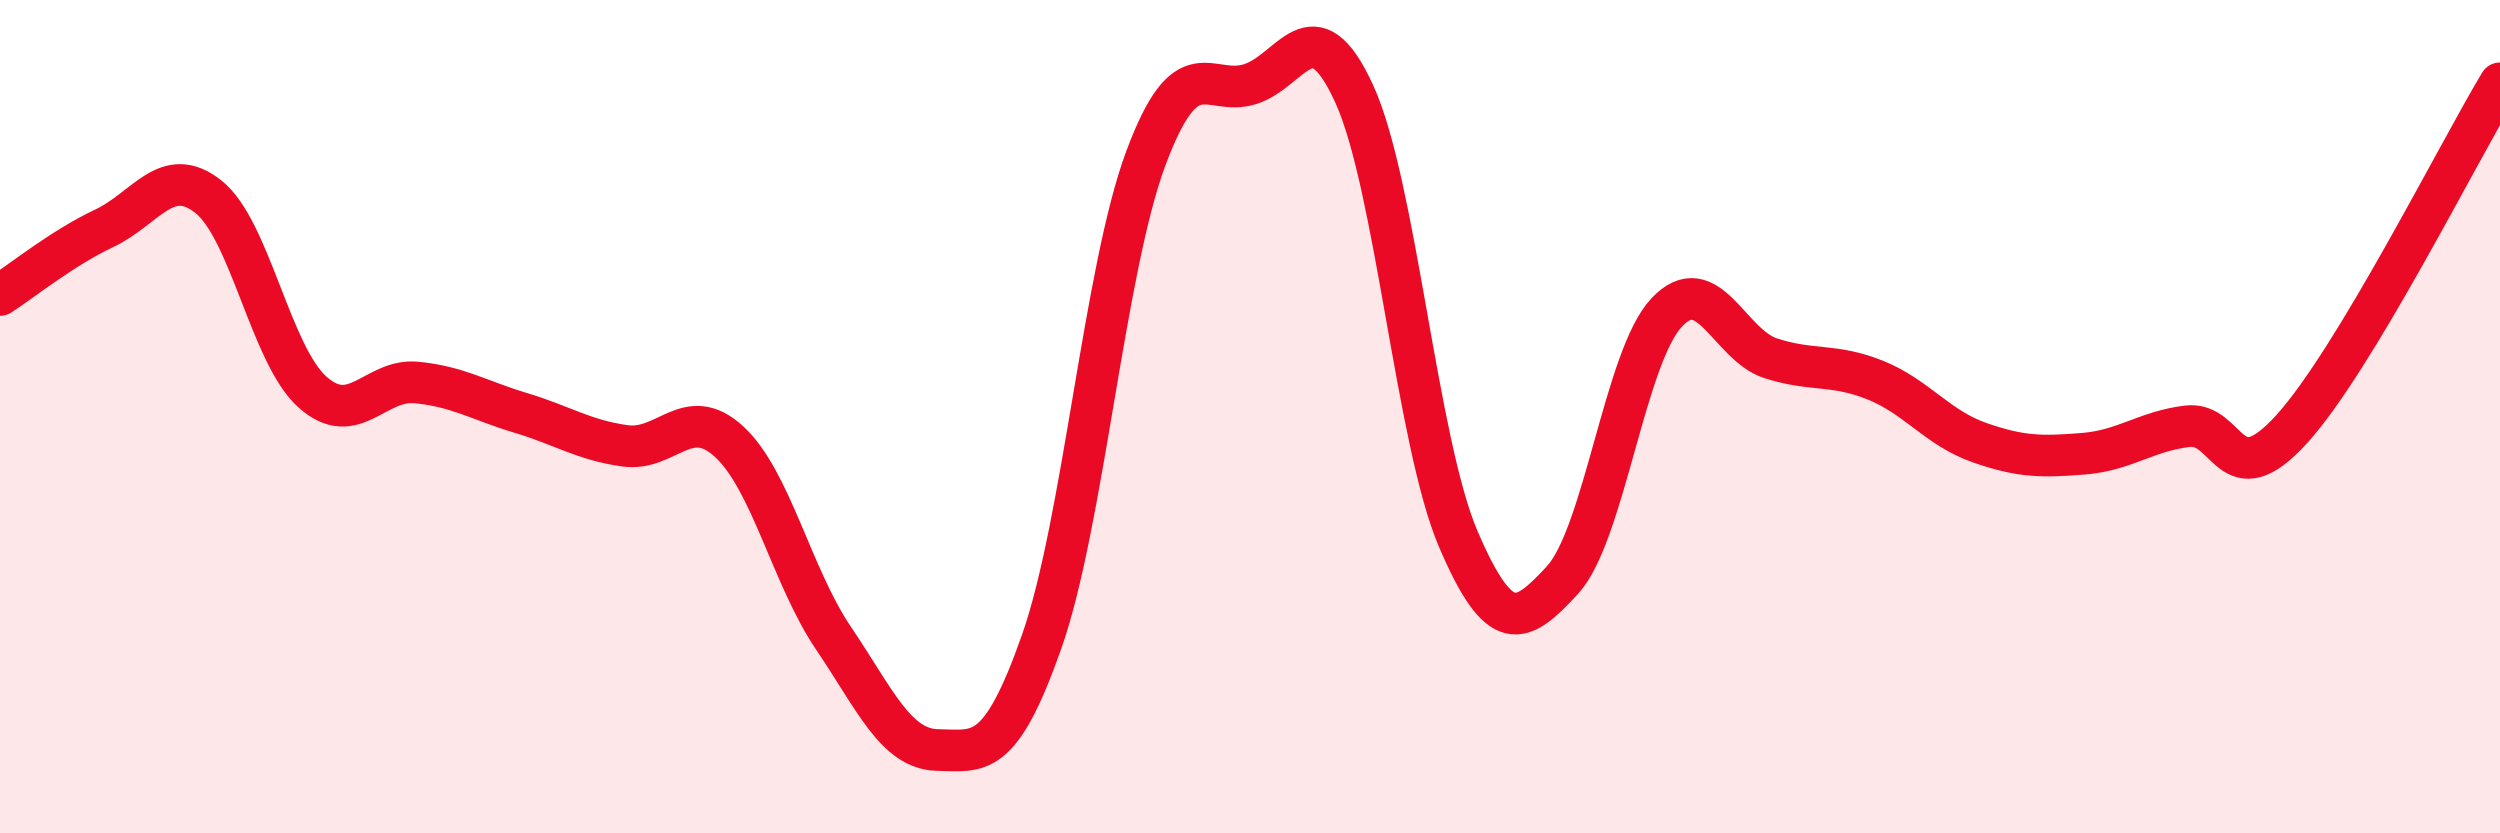
    <svg width="60" height="20" viewBox="0 0 60 20" xmlns="http://www.w3.org/2000/svg">
      <path
        d="M 0,7.08 C 0.5,6.76 1.5,5.95 2.5,5.48 C 3.5,5.01 4,3.93 5,4.72 C 6,5.51 6.5,8.52 7.5,9.41 C 8.5,10.3 9,9.08 10,9.18 C 11,9.28 11.5,9.61 12.5,9.91 C 13.5,10.21 14,10.56 15,10.7 C 16,10.84 16.5,9.68 17.5,10.6 C 18.5,11.52 19,13.83 20,15.31 C 21,16.79 21.5,17.98 22.5,18 C 23.5,18.02 24,18.24 25,15.4 C 26,12.56 26.5,6.48 27.5,3.8 C 28.5,1.12 29,2.33 30,2.02 C 31,1.71 31.5,0.07 32.5,2.25 C 33.5,4.43 34,10.61 35,12.94 C 36,15.27 36.5,15.01 37.5,13.92 C 38.5,12.83 39,8.56 40,7.5 C 41,6.44 41.5,8.28 42.5,8.6 C 43.5,8.92 44,8.72 45,9.12 C 46,9.52 46.5,10.27 47.5,10.62 C 48.5,10.97 49,10.97 50,10.89 C 51,10.81 51.5,10.35 52.5,10.23 C 53.5,10.11 53.5,11.95 55,10.3 C 56.5,8.65 59,3.66 60,2L60 20L0 20Z"
        fill="#EB0A25"
        opacity="0.1"
        stroke-linecap="round"
        stroke-linejoin="round"
      />
      <path
        d="M 0,7.08 C 0.5,6.76 1.5,5.95 2.5,5.48 C 3.5,5.01 4,3.93 5,4.72 C 6,5.51 6.5,8.52 7.5,9.41 C 8.5,10.3 9,9.08 10,9.18 C 11,9.28 11.5,9.61 12.5,9.91 C 13.5,10.21 14,10.56 15,10.7 C 16,10.84 16.5,9.68 17.5,10.6 C 18.5,11.52 19,13.83 20,15.31 C 21,16.79 21.5,17.98 22.5,18 C 23.5,18.02 24,18.24 25,15.4 C 26,12.56 26.5,6.48 27.5,3.8 C 28.5,1.12 29,2.33 30,2.02 C 31,1.71 31.5,0.07 32.5,2.25 C 33.5,4.43 34,10.61 35,12.94 C 36,15.27 36.5,15.01 37.5,13.92 C 38.5,12.83 39,8.56 40,7.5 C 41,6.44 41.5,8.28 42.5,8.6 C 43.5,8.92 44,8.72 45,9.12 C 46,9.52 46.5,10.27 47.5,10.62 C 48.5,10.97 49,10.97 50,10.89 C 51,10.81 51.5,10.35 52.5,10.23 C 53.5,10.11 53.5,11.95 55,10.3 C 56.5,8.65 59,3.66 60,2"
        stroke="#EB0A25"
        stroke-width="1"
        fill="none"
        stroke-linecap="round"
        stroke-linejoin="round"
      />
    </svg>
  